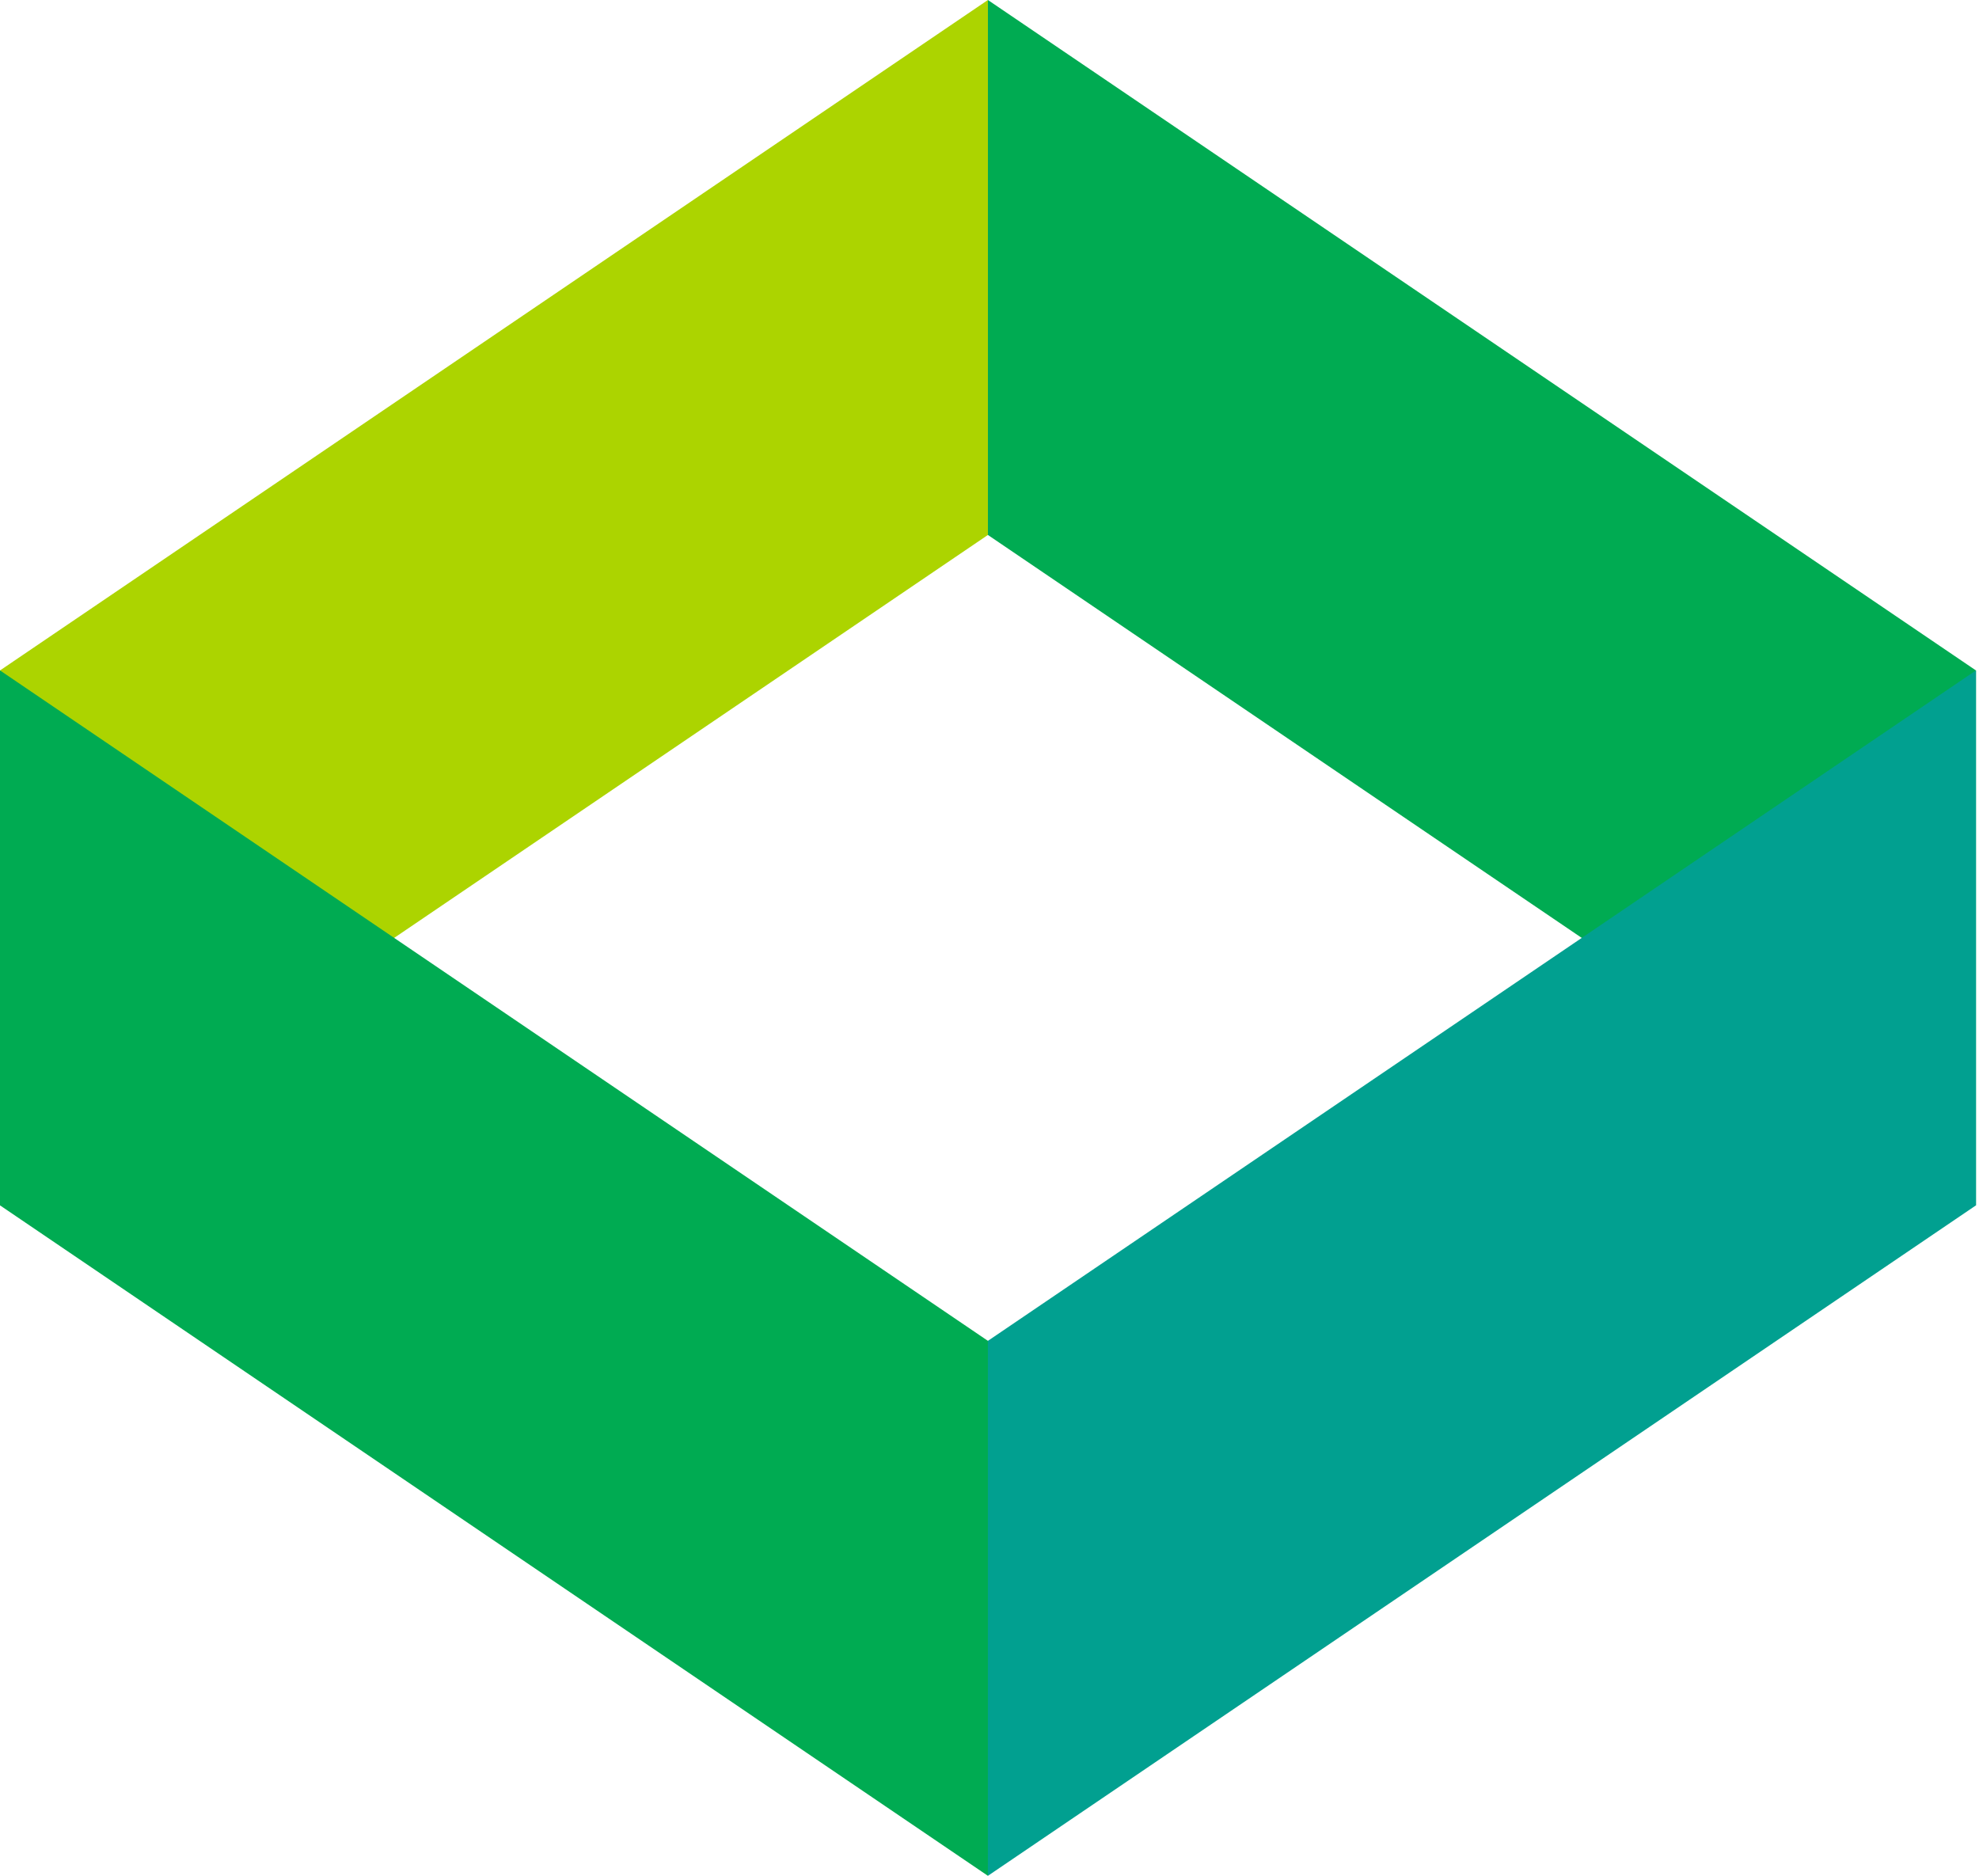 <svg width="96" height="91" viewBox="0 0 96 91" fill="none" xmlns="http://www.w3.org/2000/svg">
<g id="Icon">
<g id="Group">
<path id="Vector" d="M47.923 25.952L0 58.476V32.525L47.923 0V25.952Z" fill="#ACD400"/>
<path id="Vector_2" d="M47.923 25.952L95.853 58.476V32.525L47.923 0V25.952Z" fill="#00AB52"/>
</g>
<g id="Group_2">
<path id="Vector_3" d="M47.923 65.047L0 32.523V58.474L47.923 90.999V65.047Z" fill="#00AB52"/>
<path id="Vector_4" d="M47.923 65.047L95.853 32.523V58.474L47.923 90.999V65.047Z" fill="#01A090"/>
</g>
</g>
</svg>
